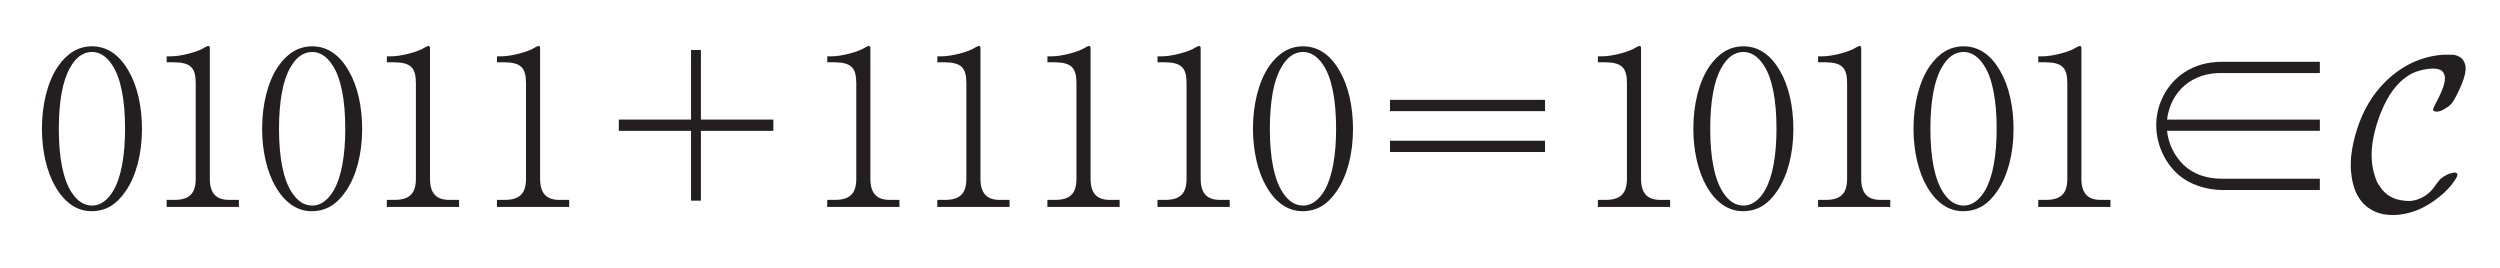 <?xml version="1.0"?><!--Antenna House PDF Viewer SDK V3.3 MR13 (3,3,2014,0515) for Windows Copyright (c) 1999-2014 Antenna House, Inc.--><svg xml:space="preserve" version="1.1" fill="black" fill-rule="evenodd" font-style="normal" font-weight="normal" font-stretch="normal" width="104.6pt" height="11.2pt" viewBox="0 0 104.6 11.2" xmlns="http://www.w3.org/2000/svg" xmlns:xlink="http://www.w3.org/1999/xlink"><defs><clipPath id="c0"><rect x="0" y="0" width="104.6" height="11.2" fill="none" clip-rule="evenodd"/></clipPath><clipPath id="c1"><rect x="-1" y="-1" width="597" height="844" fill="none" clip-rule="evenodd"/></clipPath><clipPath id="c2"><rect x="0" y="0" width="595" height="842" fill="none" clip-rule="evenodd"/></clipPath><clipPath id="c3"><rect x="0" y="0" width="595" height="842" fill="none" clip-rule="evenodd"/></clipPath><clipPath id="c4"><path d="M132.616,801.196h-79.256v-60.743h79.256v60.743z" fill="none" clip-rule="nonzero"/></clipPath><clipPath id="c5"><path d="M90.14,754.318h9.504v9.504h-9.504v-9.504z" fill="none" clip-rule="nonzero"/></clipPath><clipPath id="c6"><path d="M73.414,788.298h8.712v3.018h-7.787v6.57h7.787v3.261h7.35v-3.261h8.031v-6.57h-8.031v-3.018h9.248v-6.133h-3.261v-2.58h3.261v-6.668h-3.261v-8.566c.146,-5.549 -1.509,-7.301 -6.766,-7.155h-5.305v6.132h-6.62c-.827,3.262 -1.314,4.868 -2.579,8.032h7.349c1.314,-3.164 1.801,-4.576 2.385,-7.204h4.04v8.761h-14.553v6.668h14.553v2.58h-14.553v6.133m-12.85,10.562c0,-3.018 0,-3.456 -.049,-6.036h1.364v8.372h7.349v-8.372h3.31v-7.008h-3.31v-7.934l3.407,.632v-6.716l-3.407,-.73v-13.97h-7.349v12.753c-3.115,-.536 -3.748,-.633 -7.642,-1.168v7.106c3.797,.487 4.381,.535 7.642,1.071v8.956h-1.996c-1.022,-3.505 -3.164,-5.89 -6.522,-7.302v8.226c1.362,1.801 1.46,2.239 1.606,9.491l.048,2.629h5.549" fill="none" clip-rule="nonzero"/></clipPath><clipPath id="c7"><path d="M52.123,763.822h9.505v9.505h-9.505v-9.505z" fill="none" clip-rule="nonzero"/></clipPath><clipPath id="c8"><path d="M73.414,788.298h8.712v3.018h-7.787v6.57h7.787v3.261h7.35v-3.261h8.031v-6.57h-8.031v-3.018h9.248v-6.133h-3.261v-2.58h3.261v-6.668h-3.261v-8.566c.146,-5.549 -1.509,-7.301 -6.766,-7.155h-5.305v6.132h-6.62c-.827,3.262 -1.314,4.868 -2.579,8.032h7.349c1.314,-3.164 1.801,-4.576 2.385,-7.204h4.04v8.761h-14.553v6.668h14.553v2.58h-14.553v6.133m-12.85,10.562c0,-3.018 0,-3.456 -.049,-6.036h1.364v8.372h7.349v-8.372h3.31v-7.008h-3.31v-7.934l3.407,.632v-6.716l-3.407,-.73v-13.97h-7.349v12.753c-3.115,-.536 -3.748,-.633 -7.642,-1.168v7.106c3.797,.487 4.381,.535 7.642,1.071v8.956h-1.996c-1.022,-3.505 -3.164,-5.89 -6.522,-7.302v8.226c1.362,1.801 1.46,2.239 1.606,9.491l.048,2.629h5.549" fill="none" clip-rule="nonzero"/></clipPath><clipPath id="c9"><path d="M61.628,763.822h9.504v9.505h-9.504v-9.505z" fill="none" clip-rule="nonzero"/></clipPath><clipPath id="c10"><path d="M73.414,788.298h8.712v3.018h-7.787v6.57h7.787v3.261h7.35v-3.261h8.031v-6.57h-8.031v-3.018h9.248v-6.133h-3.261v-2.58h3.261v-6.668h-3.261v-8.566c.146,-5.549 -1.509,-7.301 -6.766,-7.155h-5.305v6.132h-6.62c-.827,3.262 -1.314,4.868 -2.579,8.032h7.349c1.314,-3.164 1.801,-4.576 2.385,-7.204h4.04v8.761h-14.553v6.668h14.553v2.58h-14.553v6.133m-12.85,10.562c0,-3.018 0,-3.456 -.049,-6.036h1.364v8.372h7.349v-8.372h3.31v-7.008h-3.31v-7.934l3.407,.632v-6.716l-3.407,-.73v-13.97h-7.349v12.753c-3.115,-.536 -3.748,-.633 -7.642,-1.168v7.106c3.797,.487 4.381,.535 7.642,1.071v8.956h-1.996c-1.022,-3.505 -3.164,-5.89 -6.522,-7.302v8.226c1.362,1.801 1.46,2.239 1.606,9.491l.048,2.629h5.549" fill="none" clip-rule="nonzero"/></clipPath><clipPath id="c11"><path d="M80.636,763.822h9.504v9.505h-9.504v-9.505z" fill="none" clip-rule="nonzero"/></clipPath><clipPath id="c12"><path d="M73.414,788.298h8.712v3.018h-7.787v6.57h7.787v3.261h7.35v-3.261h8.031v-6.57h-8.031v-3.018h9.248v-6.133h-3.261v-2.58h3.261v-6.668h-3.261v-8.566c.146,-5.549 -1.509,-7.301 -6.766,-7.155h-5.305v6.132h-6.62c-.827,3.262 -1.314,4.868 -2.579,8.032h7.349c1.314,-3.164 1.801,-4.576 2.385,-7.204h4.04v8.761h-14.553v6.668h14.553v2.58h-14.553v6.133m-12.85,10.562c0,-3.018 0,-3.456 -.049,-6.036h1.364v8.372h7.349v-8.372h3.31v-7.008h-3.31v-7.934l3.407,.632v-6.716l-3.407,-.73v-13.97h-7.349v12.753c-3.115,-.536 -3.748,-.633 -7.642,-1.168v7.106c3.797,.487 4.381,.535 7.642,1.071v8.956h-1.996c-1.022,-3.505 -3.164,-5.89 -6.522,-7.302v8.226c1.362,1.801 1.46,2.239 1.606,9.491l.048,2.629h5.549" fill="none" clip-rule="nonzero"/></clipPath><clipPath id="c13"><path d="M52.123,782.831h9.505v9.504h-9.505v-9.504z" fill="none" clip-rule="nonzero"/></clipPath><clipPath id="c14"><path d="M73.414,788.298h8.712v3.018h-7.787v6.57h7.787v3.261h7.35v-3.261h8.031v-6.57h-8.031v-3.018h9.248v-6.133h-3.261v-2.58h3.261v-6.668h-3.261v-8.566c.146,-5.549 -1.509,-7.301 -6.766,-7.155h-5.305v6.132h-6.62c-.827,3.262 -1.314,4.868 -2.579,8.032h7.349c1.314,-3.164 1.801,-4.576 2.385,-7.204h4.04v8.761h-14.553v6.668h14.553v2.58h-14.553v6.133m-12.85,10.562c0,-3.018 0,-3.456 -.049,-6.036h1.364v8.372h7.349v-8.372h3.31v-7.008h-3.31v-7.934l3.407,.632v-6.716l-3.407,-.73v-13.97h-7.349v12.753c-3.115,-.536 -3.748,-.633 -7.642,-1.168v7.106c3.797,.487 4.381,.535 7.642,1.071v8.956h-1.996c-1.022,-3.505 -3.164,-5.89 -6.522,-7.302v8.226c1.362,1.801 1.46,2.239 1.606,9.491l.048,2.629h5.549" fill="none" clip-rule="nonzero"/></clipPath><clipPath id="c15"><path d="M549.424,586.304h-496.063v44.814h496.063v-44.814z" fill="none" clip-rule="nonzero"/></clipPath><clipPath id="c16"><path d="M549.424,586.304h-496.063v44.814h496.063v-44.814z" fill="none" clip-rule="nonzero"/></clipPath><clipPath id="c17"><path d="M173.699,561.669h-100.496v-43.012h100.496v43.012z" fill="none" clip-rule="nonzero"/></clipPath></defs><g clip-path="url(#c0)"><g><view viewBox="0 0 104.6 11.2" id="p1"/></g><g transform="translate(-337.7,-614.15)" clip-path="url(#c1)"><g clip-path="url(#c2)"><g transform="matrix(1,0,0,-1,0,842)" clip-path="url(#c3)"><g stroke-opacity="0"><path d="M.015,.015h28.189v842.008h-28.189zm566.771,0h28.239v842.008h-28.239z" fill="#FDB932" fill-rule="nonzero"/></g><g stroke-opacity="0"><path d="M28.203,813.598h538.583v28.425h-538.583zm0,-813.583h538.583v28.386h-538.583z" fill="#FDB932" fill-rule="nonzero"/></g><g stroke-opacity="0"><path d="M2.324,-6.839c-.559,0 -1.035,.286 -1.417,.839c-.429,.627 -.672,1.577 -.672,2.61c0,.931 .205,1.808 .559,2.416c.392,.683 .914,1.033 1.511,1.033c.597,0 1.044,-.267 1.435,-.839c.439,-.637 .681,-1.568 .681,-2.601c0,-.941 -.196,-1.808 -.559,-2.426c-.392,-.692 -.914,-1.033 -1.539,-1.033zm.009,.236c.313,0 .608,.186 .837,.539c.359,.529 .544,1.448 .544,2.674c0,1.133 -.166,2.016 -.47,2.554c-.239,.427 -.561,.66 -.902,.66c-.341,0 -.617,-.177 -.856,-.539c-.359,-.538 -.544,-1.448 -.544,-2.665c0,-1.142 .157,-2.025 .47,-2.563c.239,-.437 .552,-.66 .92,-.66z" fill="#231F20" fill-rule="nonzero" transform="matrix(1,0,0,-1,339.219,219.073)"/></g><g transform="matrix(1,0,0,-1,339.219,219.073)" stroke-opacity="0"><path d="M5.454,-6.171h.313c.682,.009 .903,.221 .903,.875v3.998c0,.617 -.267,.884 -.894,.884h-.322v.295h3.022v-.295h-.415c-.544,0 -.801,-.286 -.801,-.884v-5.463c0,-.064 -.018,-.092 -.065,-.092c-.037,0 -.074,.018 -.138,.055c-.286,.193 -1.031,.387 -1.464,.378h-.138v.249z" fill="#231F20" fill-rule="nonzero"/></g><g transform="matrix(1,0,0,-1,339.219,219.073)" stroke-opacity="0"><path d="M11.537,-6.839c-.559,0 -1.035,.286 -1.417,.839c-.429,.627 -.672,1.577 -.672,2.61c0,.931 .205,1.808 .559,2.416c.392,.683 .914,1.033 1.511,1.033c.597,0 1.044,-.267 1.435,-.839c.439,-.637 .681,-1.568 .681,-2.601c0,-.941 -.196,-1.808 -.559,-2.426c-.392,-.692 -.914,-1.033 -1.539,-1.033zm.009,.236c.313,0 .608,.186 .837,.539c.359,.529 .544,1.448 .544,2.674c0,1.133 -.166,2.016 -.47,2.554c-.239,.427 -.561,.66 -.902,.66c-.341,0 -.617,-.177 -.856,-.539c-.359,-.538 -.544,-1.448 -.544,-2.665c0,-1.142 .157,-2.025 .47,-2.563c.239,-.437 .552,-.66 .92,-.66z" fill="#231F20" fill-rule="nonzero"/></g><g transform="matrix(1,0,0,-1,339.219,219.073)" stroke-opacity="0"><path d="M14.666,-6.171h.313c.682,.009 .903,.221 .903,.875v3.998c0,.617 -.267,.884 -.894,.884h-.322v.295h3.022v-.295h-.415c-.544,0 -.801,-.286 -.801,-.884v-5.463c0,-.064 -.018,-.092 -.065,-.092c-.037,0 -.074,.018 -.138,.055c-.286,.193 -1.031,.387 -1.464,.378h-.138v.249z" fill="#231F20" fill-rule="nonzero"/></g><g transform="matrix(1,0,0,-1,339.219,219.073)" stroke-opacity="0"><path d="M19.273,-6.171h.313c.682,.009 .903,.221 .903,.875v3.998c0,.617 -.267,.884 -.894,.884h-.322v.295h3.022v-.295h-.415c-.544,0 -.801,-.286 -.801,-.884v-5.463c0,-.064 -.018,-.092 -.065,-.092c-.037,0 -.074,.018 -.138,.055c-.286,.193 -1.031,.387 -1.464,.378h-.138v.249z" fill="#231F20" fill-rule="nonzero"/></g><g transform="matrix(1,0,0,-1,339.219,219.073)" stroke-opacity="0"><path d="M27.807,-3.302h3.031v-.472h-3.031v-2.911h-.413v2.911h-3.022v.472h3.022v2.92h.413v-2.92z" fill="#231F20" fill-rule="nonzero"/></g><g transform="matrix(1,0,0,-1,339.219,219.073)" stroke-opacity="0"><path d="M33.092,-6.171h.313c.682,.009 .903,.221 .903,.875v3.998c0,.617 -.267,.884 -.894,.884h-.322v.295h3.022v-.295h-.415c-.544,0 -.801,-.286 -.801,-.884v-5.463c0,-.064 -.018,-.092 -.065,-.092c-.037,0 -.074,.018 -.138,.055c-.286,.193 -1.031,.387 -1.464,.378h-.138v.249z" fill="#231F20" fill-rule="nonzero"/></g><g transform="matrix(1,0,0,-1,339.219,219.073)" stroke-opacity="0"><path d="M37.698,-6.171h.313c.682,.009 .903,.221 .903,.875v3.998c0,.617 -.267,.884 -.894,.884h-.322v.295h3.022v-.295h-.415c-.544,0 -.801,-.286 -.801,-.884v-5.463c0,-.064 -.018,-.092 -.065,-.092c-.037,0 -.074,.018 -.138,.055c-.286,.193 -1.031,.387 -1.464,.378h-.138v.249z" fill="#231F20" fill-rule="nonzero"/></g><g transform="matrix(1,0,0,-1,339.219,219.073)" stroke-opacity="0"><path d="M42.304,-6.171h.313c.682,.009 .903,.221 .903,.875v3.998c0,.617 -.267,.884 -.894,.884h-.322v.295h3.022v-.295h-.415c-.544,0 -.801,-.286 -.801,-.884v-5.463c0,-.064 -.018,-.092 -.065,-.092c-.037,0 -.074,.018 -.138,.055c-.286,.193 -1.031,.387 -1.464,.378h-.138v.249z" fill="#231F20" fill-rule="nonzero"/></g><g transform="matrix(1,0,0,-1,339.219,219.073)" stroke-opacity="0"><path d="M46.911,-6.171h.313c.682,.009 .903,.221 .903,.875v3.998c0,.617 -.267,.884 -.894,.884h-.322v.295h3.022v-.295h-.415c-.544,0 -.801,-.286 -.801,-.884v-5.463c0,-.064 -.018,-.092 -.065,-.092c-.037,0 -.074,.018 -.138,.055c-.286,.193 -1.031,.387 -1.464,.378h-.138v.249z" fill="#231F20" fill-rule="nonzero"/></g><g transform="matrix(1,0,0,-1,339.219,219.073)" stroke-opacity="0"><path d="M52.994,-6.839c-.559,0 -1.035,.286 -1.417,.839c-.429,.627 -.672,1.577 -.672,2.61c0,.931 .205,1.808 .559,2.416c.392,.683 .914,1.033 1.511,1.033c.597,0 1.044,-.267 1.435,-.839c.439,-.637 .681,-1.568 .681,-2.601c0,-.941 -.196,-1.808 -.559,-2.426c-.392,-.692 -.914,-1.033 -1.539,-1.033zm.009,.236c.313,0 .608,.186 .837,.539c.359,.529 .544,1.448 .544,2.674c0,1.133 -.166,2.016 -.47,2.554c-.239,.427 -.561,.66 -.902,.66c-.341,0 -.617,-.177 -.856,-.539c-.359,-.538 -.544,-1.448 -.544,-2.665c0,-1.142 .157,-2.025 .47,-2.563c.239,-.437 .552,-.66 .92,-.66z" fill="#231F20" fill-rule="nonzero"/></g><g transform="matrix(1,0,0,-1,339.219,219.073)" stroke-opacity="0"><path d="M56.639,-2.417h6.486v-.472h-6.486v.472zm6.486,-1.71v-.472h-6.486v.472h6.486z" fill="#231F20" fill-rule="nonzero"/></g><g transform="matrix(1,0,0,-1,339.219,219.073)" stroke-opacity="0"><path d="M65.336,-6.171h.313c.682,.009 .903,.221 .903,.875v3.998c0,.617 -.267,.884 -.894,.884h-.322v.295h3.022v-.295h-.415c-.544,0 -.801,-.286 -.801,-.884v-5.463c0,-.064 -.018,-.092 -.065,-.092c-.037,0 -.074,.018 -.138,.055c-.286,.193 -1.031,.387 -1.464,.378h-.138v.249z" fill="#231F20" fill-rule="nonzero"/></g><g transform="matrix(1,0,0,-1,339.219,219.073)" stroke-opacity="0"><path d="M71.419,-6.839c-.559,0 -1.035,.286 -1.417,.839c-.429,.627 -.672,1.577 -.672,2.61c0,.931 .205,1.808 .559,2.416c.392,.683 .914,1.033 1.511,1.033c.597,0 1.044,-.267 1.435,-.839c.439,-.637 .681,-1.568 .681,-2.601c0,-.941 -.196,-1.808 -.559,-2.426c-.392,-.692 -.914,-1.033 -1.539,-1.033zm.009,.236c.313,0 .608,.186 .837,.539c.359,.529 .544,1.448 .544,2.674c0,1.133 -.166,2.016 -.47,2.554c-.239,.427 -.561,.66 -.902,.66c-.341,0 -.617,-.177 -.856,-.539c-.359,-.538 -.544,-1.448 -.544,-2.665c0,-1.142 .157,-2.025 .47,-2.563c.239,-.437 .552,-.66 .92,-.66z" fill="#231F20" fill-rule="nonzero"/></g><g transform="matrix(1,0,0,-1,339.219,219.073)" stroke-opacity="0"><path d="M74.548,-6.171h.313c.682,.009 .903,.221 .903,.875v3.998c0,.617 -.267,.884 -.894,.884h-.322v.295h3.022v-.295h-.415c-.544,0 -.801,-.286 -.801,-.884v-5.463c0,-.064 -.018,-.092 -.065,-.092c-.037,0 -.074,.018 -.138,.055c-.286,.193 -1.031,.387 -1.464,.378h-.138v.249z" fill="#231F20" fill-rule="nonzero"/></g><g transform="matrix(1,0,0,-1,339.219,219.073)" stroke-opacity="0"><path d="M80.631,-6.839c-.559,0 -1.035,.286 -1.417,.839c-.429,.627 -.672,1.577 -.672,2.61c0,.931 .205,1.808 .559,2.416c.392,.683 .914,1.033 1.511,1.033c.597,0 1.044,-.267 1.435,-.839c.439,-.637 .681,-1.568 .681,-2.601c0,-.941 -.196,-1.808 -.559,-2.426c-.392,-.692 -.914,-1.033 -1.539,-1.033zm.009,.236c.313,0 .608,.186 .837,.539c.359,.529 .544,1.448 .544,2.674c0,1.133 -.166,2.016 -.47,2.554c-.239,.427 -.561,.66 -.902,.66c-.341,0 -.617,-.177 -.856,-.539c-.359,-.538 -.544,-1.448 -.544,-2.665c0,-1.142 .157,-2.025 .47,-2.563c.239,-.437 .552,-.66 .92,-.66z" fill="#231F20" fill-rule="nonzero"/></g><g transform="matrix(1,0,0,-1,339.219,219.073)" stroke-opacity="0"><path d="M83.761,-6.171h.313c.682,.009 .903,.221 .903,.875v3.998c0,.617 -.267,.884 -.894,.884h-.322v.295h3.022v-.295h-.415c-.544,0 -.801,-.286 -.801,-.884v-5.463c0,-.064 -.018,-.092 -.065,-.092c-.037,0 -.074,.018 -.138,.055c-.286,.193 -1.031,.387 -1.464,.378h-.138v.249z" fill="#231F20" fill-rule="nonzero"/></g><g transform="matrix(1,0,0,-1,339.219,219.073)" stroke-opacity="0"><path d="M95.544,-3.302v-.472h-6.394c.147,-1.201 1.078,-1.983 2.312,-1.946h4.081v-.472h-4.063c-.636,0 -1.161,.147 -1.621,.452c-.719,.48 -1.161,1.319 -1.161,2.196c0,.903 .451,1.777 1.161,2.256c.442,.291 1.032,.461 1.621,.461h4.063v-.472h-4.081c-.673,0 -1.216,-.193 -1.621,-.579c-.387,-.377 -.636,-.883 -.691,-1.425h6.394z" fill="#231F20" fill-rule="nonzero"/></g><g stroke-opacity="0"><path d="M3.961,-6.486h.442c.111,.018 .203,.055 .295,.111c.101,.074 .166,.184 .203,.332c.046,.221 -.046,.59 -.286,1.087c-.009,.018 -.018,.037 -.028,.055c-.129,.267 -.23,.433 -.304,.497c-.064,.064 -.111,.101 -.147,.12c-.212,.147 -.387,.203 -.516,.166c-.028,0 -.046,-.009 -.055,-.028c-.028,-.037 -.009,-.101 .046,-.212c.24,-.442 .378,-.765 .415,-.977c.046,-.203 .009,-.359 -.101,-.47c-.083,-.074 -.23,-.111 -.442,-.101c-.396,.028 -.719,.129 -.977,.295c-.47,.304 -.848,.811 -1.133,1.529c-.028,.064 -.055,.129 -.074,.184c-.359,.986 -.415,1.824 -.175,2.515c.046,.166 .111,.295 .193,.396c.23,.369 .58,.571 1.05,.608c.258,.037 .507,-.018 .746,-.147c.221,-.111 .415,-.304 .58,-.562l.147,-.184c.166,-.147 .341,-.24 .544,-.276c.074,-.018 .129,-.009 .166,.028c.037,.046 .009,.138 -.083,.276c-.175,.267 -.396,.497 -.654,.7c-.608,.497 -1.244,.746 -1.907,.765c-.24,0 -.461,-.028 -.654,-.092c-.654,-.23 -1.032,-.774 -1.124,-1.631c-.028,-.193 -.028,-.433 -.009,-.719c0,-.018 .009,-.037 .009,-.055c.037,-.35 .12,-.719 .24,-1.096c.258,-.801 .654,-1.465 1.198,-1.999c.663,-.645 1.419,-1.013 2.285,-1.106c.037,0 .074,-.009 .111,-.009z" fill="#231F20" fill-rule="nonzero" transform="matrix(1,0,0,-1,435.951,219.073)"/></g></g></g></g></g></svg>